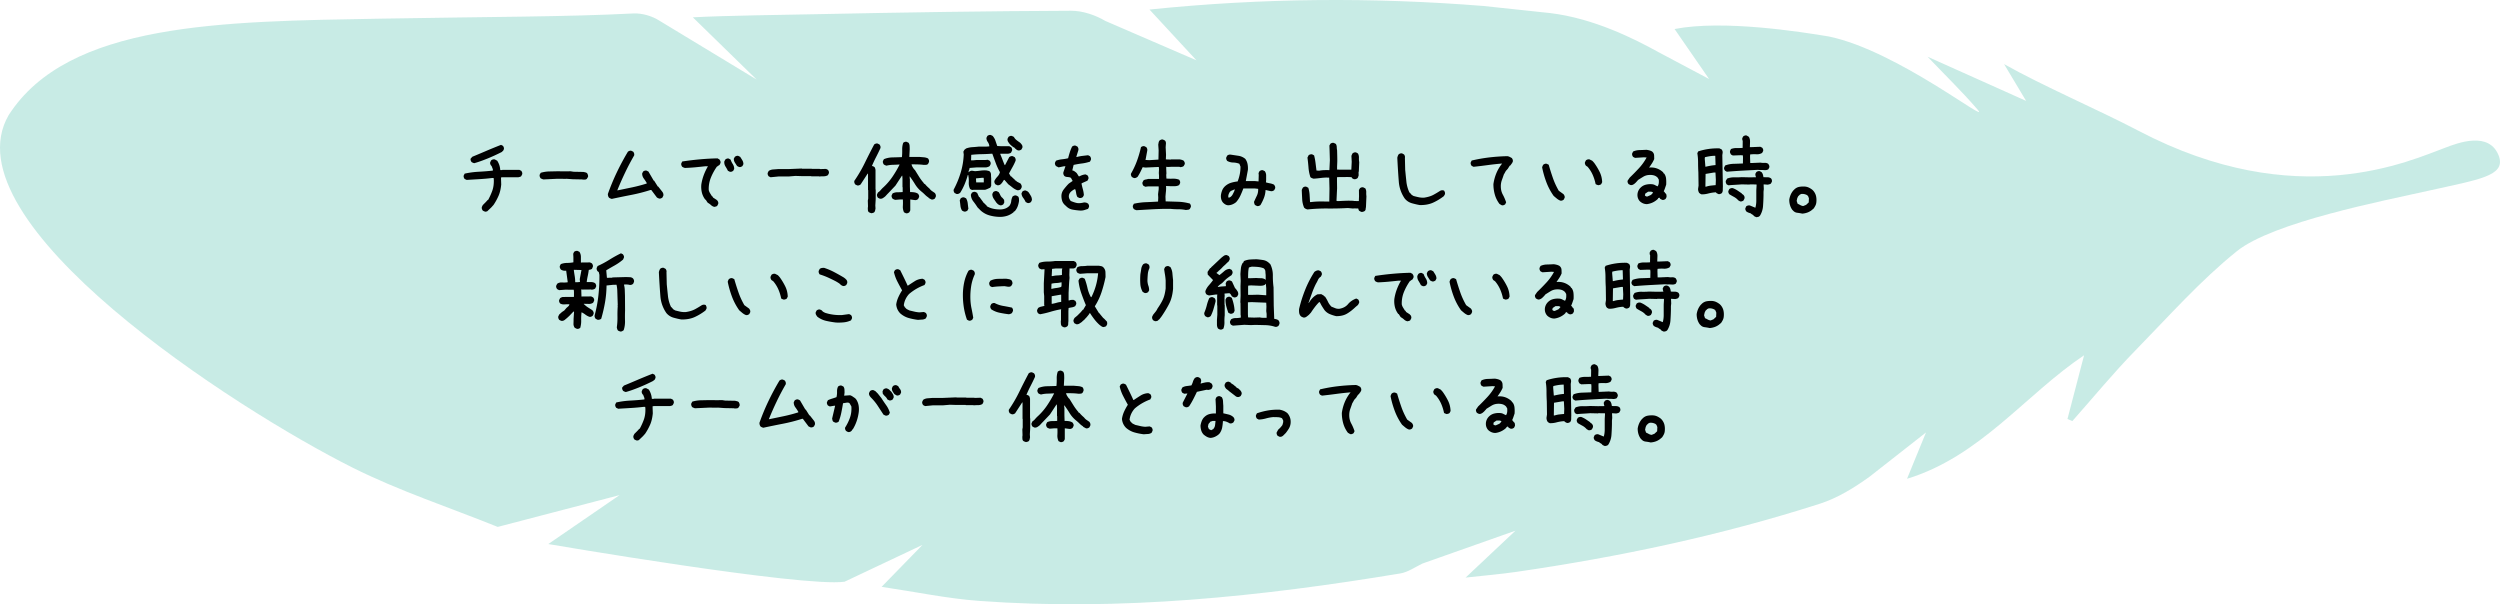<svg xmlns="http://www.w3.org/2000/svg" id="_レイヤー_2" data-name="レイヤー 2" viewBox="0 0 437 105.63"><defs><style>.cls-2{stroke-width:0}</style></defs><g id="_レイヤー_2-2" data-name="レイヤー 2"><path fill="#a3ded3" stroke-width="0" d="M391.01 43.905c-6.334 5.08-11.945 11.423-17.72 17.328-3.863 3.949-7.377 8.239-11.047 12.376l-.851-.367 2.905-11.142c-10.261 6.885-18.117 17.681-30.948 21.591l3.314-8.096-9.88 7.746c-2.65 1.908-5.576 3.715-8.653 4.704-17.344 5.57-35.122 9.315-53.14 11.929-2.71.393-5.445.617-8.801.989l8.715-8.2-16.228 5.732c-1.272.6-2.545 1.52-3.914 1.746-24.378 4.04-48.871 6.612-73.62 4.796-5.551-.407-11.048-1.571-17.036-2.456l7.15-7.337-13.626 6.44C140.29 102.71 95.84 95.1 95.84 95.1l12.467-8.559L87 92.104c-8.479-3.42-17.233-6.29-25.382-10.37C41.081 71.453-9.325 38.882 1.507 20.135 11.922 3.888 38.885 3.751 66.393 3.263c19.371-.344 32.624-.307 44.295-.91 1.509-.079 3.288.433 4.568 1.255l17.005 10.3-11.152-10.88c5.621-.31 16.495-.441 21.995-.555 14.699-.306 29.4-.533 44.102-.594 2.01-.008 4.247.738 6 1.776l15.926 6.885-8.203-8.871c19.874-2.045 39.123-2.16 58.381-.624l11.648 1.24c7.613.914 14.692 4.475 18.991 6.854l8.798 4.672-6.031-8.738c8.425-1.649 21.99.472 26.982 1.307 12.042 2.5 28.569 15.78 25.97 12.758-2.651-3.082-5.583-5.923-8.728-9.223l17.22 7.72-3.844-6.427c6.679 3.778 16.566 8.02 23.46 11.637 27.808 14.593 47.57 5.199 53.81 2.914 1.814-.664 7.66-3.046 9.27 1.667 1.041 3.332-3.618 3.967-11.978 5.832-8.359 1.865-27.535 5.566-33.868 10.647z" opacity=".6"/><path d="M84.857 37.01a1.552 1.552 0 0 1-.465-.2c-.066-.087-.116-.182-.15-.281s-.038-.216-.016-.349l.166-.332.531-.531.332-.366h.067c.287-.52.531-1.056.73-1.61.2-.553.288-1.195.266-1.926l-.033-.298h-.266c-.73.088-1.472.155-2.225.199l-2.224.133-.349-.166c-.066-.088-.116-.183-.15-.283s-.038-.204-.016-.315l.166-.332c.786-.177 1.6-.287 2.44-.332.841-.044 1.672-.11 2.49-.2v-.232l-.232-.597-.066-.034c-.066-.088-.116-.182-.15-.282s-.038-.204-.016-.315l.166-.332c.088-.067.183-.117.282-.15s.216-.038.349-.016l.432.232c.154.244.276.498.365.764.088.265.143.553.166.863h.332l.033-.033h2.972l.332.166c.066.089.116.182.15.282s.038.205.016.315l-.166.332a.488.488 0 0 1-.233.133l-.265.067h-2.806l-.232.033v.266l.033.962c-.067.73-.21 1.365-.432 1.902a9.932 9.932 0 0 1-.93 1.701l-.1.1-.232.265-.1.1-.663.63-.3.067zm-1.96-8.483a1.552 1.552 0 0 1-.464-.2c-.066-.087-.116-.182-.15-.282s-.038-.204-.016-.315l.299-.332c.598-.243 1.355-.562 2.274-.954a93.659 93.659 0 0 1 2.74-1.121l.332.166c.066.088.116.182.149.282s.039.205.017.315l-.166.332-.166.067v.066c-.842.432-1.7.825-2.574 1.179-.874.354-1.632.62-2.274.797zM94.967 31.366l-.257-.1a1.168 1.168 0 0 1-.224-.116c-.056-.088-.1-.183-.133-.283s-.039-.21-.017-.332l.183-.332c.498-.143.98-.22 1.444-.232l1.495-.033 1.444.016.83-.016.531.083 1.727.033c.11.022.22.048.332.075.11.028.21.074.299.14.055.09.102.186.14.292a.693.693 0 0 1 .026.356l-.2.332c-.088.09-.199.136-.332.142s-.265.008-.398.008l-.033-.033-1.694-.034-1.162-.083-.033.017-1.477-.017-2.49.117zM106.937 34.769a1.552 1.552 0 0 1-.465-.2.785.785 0 0 1-.166-.298 1.266 1.266 0 0 1-.05-.365c.454-1.284.974-2.54 1.56-3.769a43.842 43.842 0 0 1 1.943-3.62c.089-.066.183-.115.283-.149s.204-.038.315-.016l.332.166c.066.089.116.185.15.29s.038.225.016.357a42.18 42.18 0 0 0-1.577 2.989 54.945 54.945 0 0 0-1.378 3.12h.066a418.84 418.84 0 0 0 2.557-.53c.84-.177 1.682-.399 2.523-.665v-.1a8.771 8.771 0 0 0-.514-.78 1.438 1.438 0 0 1-.282-.88l.166-.331c.088-.067.182-.117.282-.15s.204-.038.315-.016l.332.166.93 1.593h.066l.648 1.03h.066l.73.93a.954.954 0 0 1 .15.298.804.804 0 0 1 .017.365l-.166.332c-.09.067-.183.117-.283.15s-.205.039-.315.016l-.349-.166-.996-1.328h-.133c-1.106.355-2.23.643-3.37.864-1.14.221-2.274.454-3.403.697zM124.883 36.163a1.167 1.167 0 0 1-.58-.298 2.828 2.828 0 0 0-.549-.399l-.1-.1-.298-.464h-.066a3.322 3.322 0 0 1-.598-1.229 4.305 4.305 0 0 1-.1-1.428c.089-.575.233-1.128.432-1.66s.442-1.04.73-1.527h-.431c-.598.066-1.19.128-1.777.183-.587.055-1.195.094-1.826.116a1.552 1.552 0 0 1-.465-.2c-.066-.087-.116-.182-.149-.282s-.04-.204-.017-.315l.166-.332c1.007-.154 2.026-.28 3.055-.373s2.064-.153 3.105-.175l.332.183c.066.088.121.182.166.282.044.1.055.216.033.348l-.166.332-.365.233-.034.066h-.066a9.673 9.673 0 0 0-1.046 1.91 5.268 5.268 0 0 0-.382 2.174c.044.2.122.388.233.565.11.177.22.354.332.531h.066l.133.232.664.432v.066h.066c.067.09.117.183.15.283s.038.205.016.315l-.166.332a.488.488 0 0 1-.232.133c-.089.022-.177.045-.266.066zm2.69-6.142l-.332-.166a8.642 8.642 0 0 0-.432-.764 1.389 1.389 0 0 1-.2-.863l.167-.332c.088-.077.182-.133.282-.166s.205-.038.316-.017l.332.183c.088.265.215.526.381.78.166.255.25.537.25.847l-.167.332c-.088.066-.182.116-.282.15s-.205.038-.315.016zm1.61-.83l-.332-.166c-.133-.2-.263-.399-.39-.598-.128-.2-.191-.426-.191-.68l.183-.333c.088-.066.182-.116.282-.15s.204-.037.315-.016l.332.166c.133.2.26.402.382.607.122.205.183.429.183.672l-.166.332c-.09.066-.183.116-.282.15s-.206.038-.316.016zM134.695 30.984l-.332-.166c-.067-.088-.116-.183-.15-.283s-.039-.204-.016-.315l.166-.332c.221-.154.478-.243.772-.266.293-.021.583-.044.871-.066h1.793l2.358-.1.033.034h1.693l.034.033h1.36l.1.033 1.013-.033.332.166c.067.089.116.182.15.282s.038.205.016.315l-.166.332a1.41 1.41 0 0 1-.739.2c-.271 0-.54.011-.805.033l-.033-.033h-1.328l-.033-.034h-1.694l-1.062-.033-1.195.1h-1.76l-1.378.133zM152.342 37.276c-.089-.023-.174-.05-.257-.083s-.158-.072-.224-.117a.51.51 0 0 1-.15-.332 4.726 4.726 0 0 1-.016-.398l.033-.266-.033-1.012.066-.366v-1.46l-.033-.034v-2.855h-.066l-1.229 1.892c-.089.067-.183.117-.282.15s-.205.039-.316.016l-.332-.166c-.066-.087-.116-.182-.149-.282s-.04-.216-.017-.348c.686-.997 1.295-2.04 1.827-3.13s1.079-2.166 1.643-3.229c.089-.066.183-.116.282-.15s.205-.037.316-.016l.332.166c.066.089.116.183.15.282s.038.216.016.349c-.244.531-.498 1.055-.764 1.57s-.51 1.036-.73 1.568c.088 0 .166.016.232.05s.133.072.2.116c.066.066.11.144.132.232l.067.266v3.42l.033.033v1.66l-.067 1.112.034.532-.067.332a.727.727 0 0 1-.133.298.488.488 0 0 1-.232.133l-.266.067zm6.01 0l-.332-.166a2.205 2.205 0 0 1-.2-1.08c.023-.386.023-.774 0-1.162h-.497l-.83.067a1.552 1.552 0 0 1-.465-.2c-.067-.087-.116-.182-.15-.282s-.039-.204-.016-.315l.166-.332c.265-.133.548-.2.847-.2s.603-.01.913-.032v-.83l-.034-.034v-1.46l-.033-.532h-.066l-1.13 1.727-1.228 1.295-.166.166-.398.431c-.133.112-.272.211-.415.299a.786.786 0 0 1-.515.1l-.332-.166c-.066-.088-.116-.183-.15-.283s-.038-.204-.016-.315l.166-.332c.155-.088.293-.204.415-.349.122-.143.25-.282.382-.415a10.825 10.825 0 0 0 1.71-1.942c.476-.697.902-1.422 1.278-2.175h-.1c-.376.023-.746.04-1.112.05a5.153 5.153 0 0 0-1.079.15 1.552 1.552 0 0 1-.465-.2c-.066-.088-.116-.183-.149-.282s-.039-.204-.017-.316l.166-.332c.465-.199.969-.303 1.511-.315.542-.01 1.09-.027 1.644-.05.044-.431.06-.863.05-1.295-.012-.431.05-.835.182-1.212.089-.066.183-.116.282-.15s.205-.037.316-.016l.332.166c.11.156.171.338.183.548.01.211.016.415.016.614l-.066 1.312h1.776l.78.066c.255.023.493.09.714.2.067.088.116.182.15.282s.038.216.016.348l-.166.332a.512.512 0 0 1-.332.15 4.53 4.53 0 0 1-.398.016 10.602 10.602 0 0 0-1.054-.083c-.372-.01-.734-.016-1.088-.016v.066c.044.156.11.305.2.449.088.144.187.282.298.415l.067.033c.243.398.49.797.738 1.195s.529.775.839 1.129v.066l.199.1.232.266.233.232.332.299c.133.178.282.321.448.432.166.11.326.221.482.332.066.088.116.182.149.282s.039.216.017.348l-.166.332c-.09.067-.183.117-.283.15s-.205.039-.315.016l-.498-.265v-.067c-.222-.132-.432-.298-.631-.498s-.41-.386-.63-.564a5.03 5.03 0 0 1-1.113-1.278 16.924 16.924 0 0 0-.93-1.378v.398l.033.033v1.362l.034.963c.265 0 .514.016.747.05s.448.116.647.248c.066.09.119.183.158.283.038.1.041.205.008.315l-.166.332c-.089.066-.183.116-.282.15s-.216.039-.349.016l-.73-.1v1.91l-.166.332c-.09.066-.183.116-.283.15s-.205.038-.315.016zM167.2 33.906l-.331-.166c-.067-.088-.117-.183-.15-.283s-.039-.204-.016-.315c.508-.951.918-1.942 1.228-2.972.31-1.03.487-2.086.531-3.17l-.066-.482.183-.332.298-.233c.354-.132.725-.21 1.113-.232.387-.021.769-.055 1.145-.1h1.328l.465-.033v-.133a1.621 1.621 0 0 0-.282-.664 1.158 1.158 0 0 1-.216-.697l.166-.332c.089-.066.183-.116.282-.15s.205-.037.316-.016l.332.166c.221.266.382.548.481.847s.205.603.316.913l.63.033h1.462l.332.166c.066.089.116.183.149.282s.039.205.017.316l-.166.332a.438.438 0 0 1-.233.15l-.265.066h-1.395v.1c.133.31.26.625.382.945.121.322.249.637.382.947h.066l.73-1.395c.089-.066.183-.116.283-.15s.21-.037.332-.016l.332.166c.066.089.116.183.15.282s.038.216.016.349c-.155.377-.335.747-.54 1.112-.205.366-.406.737-.606 1.113l.3.498h.066l.381.365.266.232v.067l.299.166v.066l.697.365c.067.09.122.189.166.3a.675.675 0 0 1 .033.364l-.166.332c-.089.067-.182.117-.282.15s-.216.039-.349.017c-.288-.11-.556-.266-.805-.465s-.495-.387-.738-.565l-.665-.763h-.1l-.298.464-.2.233a.881.881 0 0 1-.298.199.661.661 0 0 1-.365.033l-.332-.166c-.067-.088-.116-.182-.15-.282s-.039-.204-.016-.315c.133-.266.31-.515.531-.748.221-.232.365-.492.432-.78a10.617 10.617 0 0 1-.73-1.577c-.2-.542-.4-1.09-.599-1.643h-.1c-.597.044-1.2.072-1.809.083-.609.011-1.2.05-1.776.116l-.033.963h.332l.664-.067h1.56l.366-.033.332.166c.066.089.116.183.149.282s.039.205.017.316l-.166.332c-.09.066-.183.116-.283.15s-.205.06-.315.082h-1.627l-1.295.1a.806.806 0 0 1-.083.365.803.803 0 0 0-.083.365h.066l.034-.066c.088-.067.182-.116.282-.15s.205-.038.315-.016l.432.066c.332-.021.658-.054.98-.1.32-.043.658-.054 1.012-.033l.316.067a.74.74 0 0 1 .282.133c.133.155.2.337.2.547 0 .211.01.415.032.615v1.328l-.166.332c-.155.066-.304.133-.448.2a3.076 3.076 0 0 1-.448.165h-1.96l-.331.033-.332-.166a2.356 2.356 0 0 1-.233-1.195 4.725 4.725 0 0 0-.1-1.262h-.066a14.16 14.16 0 0 1-.556 1.61 9.804 9.804 0 0 1-.788 1.511 1.445 1.445 0 0 1-.283.166.593.593 0 0 1-.348.034zm1.296 3.07l-.332-.165a2.14 2.14 0 0 1-.283-.863c-.033-.31-.072-.62-.116-.93l.166-.349c.089-.066.183-.116.282-.15s.205-.037.316-.016l.348.166c.155.278.25.57.283.88.033.31.071.62.116.93l-.166.332c-.089.066-.183.116-.282.15s-.21.038-.332.016zm6.092.93c-.575-.022-1.129-.11-1.66-.265s-1.018-.42-1.46-.797l-.598-.598c-.222-.353-.465-.699-.73-1.037s-.41-.727-.432-1.17l.166-.333c.088-.066.182-.116.282-.15s.204-.037.315-.016l.332.166.332.73h.067l.697.947v.067h.066l.266.265.1.1.166.166v.066c.332.2.691.344 1.079.432.387.089.79.133 1.212.133.332 0 .636-.05.913-.15.276-.1.525-.26.747-.481.177-.243.282-.517.315-.822s.116-.578.25-.822c.099-.066.198-.116.298-.15s.205-.037.315-.016l.332.166a.667.667 0 0 1 .15.365c.01.133.017.272.017.415a4.413 4.413 0 0 1-.233.947c-.11.299-.277.58-.498.846l-.2.1v.066a3.35 3.35 0 0 1-1.211.665 4.154 4.154 0 0 1-1.395.166zm-2.623-6.026v-.63l-.033-.167h-.299l-1.029.1v.133l.033.564h1.328zm2.823 4.001l-.332-.166-.1-.1-.166-.165a40.338 40.338 0 0 1-.498-.73 1.428 1.428 0 0 1-.233-.814l.166-.332c.089-.067.183-.117.283-.15s.204-.038.315-.016l.332.166c.11.155.205.32.282.498.078.177.183.332.316.464l.066.034.3.365.032.448-.166.332c-.089.067-.182.116-.282.15s-.205.039-.315.016zm3.17-9.596a.624.624 0 0 1-.298-.149 4.863 4.863 0 0 0-.266-.216v-.066a1.912 1.912 0 0 1-.457-.282 5.47 5.47 0 0 1-.423-.382c-.11-.133-.21-.27-.299-.415a.785.785 0 0 1-.1-.515l.167-.332c.088-.066.182-.116.282-.15s.205-.037.315-.016l.349.166c.11.222.266.41.465.564.2.156.398.3.598.432l.1.1c.11.111.198.227.265.348.066.122.088.261.066.415l-.166.332c-.089.067-.182.117-.282.15s-.205.039-.316.016zm1.66 9.198l-.331-.166a3.558 3.558 0 0 0-.432-.73 1.442 1.442 0 0 1-.299-.781l.166-.332c.089-.066.183-.116.282-.15s.205-.038.316-.016l.332.166.166.166c.133.2.26.404.382.614.121.211.182.448.182.714l-.166.349c-.089.066-.182.116-.282.15s-.205.038-.315.016zM188.899 36.81c-.531-.032-1.013-.09-1.444-.173s-.814-.302-1.146-.656c-.332-.266-.548-.562-.647-.888s-.14-.667-.117-1.021c.044-.354.177-.675.399-.963.221-.287.453-.565.697-.83l.2-.2.63-.431v-.1a1.417 1.417 0 0 1-.166-.282.558.558 0 0 0-.232-.25 3.064 3.064 0 0 0-.548-.082.798.798 0 0 1-.482-.183c-.066-.088-.116-.182-.149-.282s-.039-.216-.017-.349l.366-1.062h-.233l-.963.2-.464-.233c-.067-.088-.117-.183-.15-.283s-.039-.204-.016-.315l.166-.332a4.097 4.097 0 0 1 1.045-.249 8.107 8.107 0 0 0 1.08-.183c.088-.353.188-.705.298-1.053a6.78 6.78 0 0 1 .399-.989c.088-.066.182-.116.282-.149s.205-.038.315-.017l.332.166c.067.09.117.183.15.283s.038.215.016.348l-.365 1.179h.133c.354-.088.675-.15.963-.183.288-.033.608-.07.963-.116l.332.166c.066.089.116.183.15.282s.038.216.016.349l-.166.332c-.487.155-.958.26-1.411.315-.454.056-.936.14-1.445.25l-.232.962c.133.023.249.067.349.133s.204.145.315.233l.133.132.332.532h.133c.376-.2.73-.31 1.062-.332l.332.166c.067.089.116.182.15.282s.038.205.016.315l-.166.332c-.288.133-.46.211-.514.233-.056.022-.227.1-.515.232v.133c.066.31.143.626.232.946.089.322.144.648.166.98l-.166.332c-.089.066-.182.116-.282.15s-.216.038-.348.016l-.333-.166c-.11-.2-.182-.415-.215-.648s-.083-.459-.15-.68l-.133-.034c-.398.222-.67.438-.813.648-.144.21-.205.448-.183.714.022.133.06.255.117.365.055.111.126.222.215.332.532.222.947.347 1.245.374s.659-.014 1.08-.125l.365.033.332.166c.066.09.116.183.15.283s.038.205.016.315l-.166.332c-.2.066-.404.133-.614.2-.21.066-.438.099-.681.099zM207.293 36.711a6.641 6.641 0 0 0-1.328-.133c-.454 0-.902-.021-1.344-.066h-1.362c-.775.022-1.544.056-2.307.1l-2.275.132a1.443 1.443 0 0 1-.481-.199c-.067-.088-.116-.182-.15-.282s-.039-.204-.016-.315l.166-.332c.697-.155 1.4-.247 2.108-.274a86.09 86.09 0 0 0 2.125-.108l.033-.698-.033-.564c.022-.22.05-.448.083-.68s.039-.47.017-.715h-1.793l-.531.067-.332-.166c-.067-.088-.117-.183-.15-.282s-.039-.204-.016-.316l.166-.332a.8.8 0 0 1 .381-.166c.144-.021.283-.055.415-.1h1.926v-.597l-.033-.432.033-.664-.033-.398h-.2l-2.157.1-.465-.067c-.133.288-.272.576-.415.863a7.765 7.765 0 0 1-.482.83 1.362 1.362 0 0 1-.29.166.627.627 0 0 1-.357.034l-.332-.167c-.067-.087-.116-.182-.15-.282s-.039-.204-.016-.315c.42-.73.772-1.483 1.054-2.258a18.48 18.48 0 0 0 .689-2.374c.088-.066.183-.116.282-.15s.205-.037.316-.016l.332.166c.066.089.116.183.149.282s.039.216.017.349l-.3 1.61.698.033 1.56-.1.034-1.61-.067-.996c.022-.132.044-.26.067-.381a.78.78 0 0 1 .166-.35c.088-.066.182-.115.282-.149s.205-.038.315-.016l.333.166a.591.591 0 0 1 .166.315c.021.122.021.25 0 .382l-.034.498.067 1.312-.033.797.863.033.033-.033h1.527c.133.022.255.05.366.083.11.033.22.083.332.149.066.089.118.183.157.282.039.1.047.205.025.316l-.182.332a.741.741 0 0 1-.266.133 5.55 5.55 0 0 1-.299.066l-.2-.066h-1.394l-.597.033-.3-.033v.332l.034.83-.033.265.033.631c.376.023.758.028 1.146.017.387-.011.747.05 1.079.182.066.09.116.183.15.283s.038.205.016.315l-.166.332c-.222.133-.471.2-.747.2h-.814l-.73-.034c.022.332.016.648-.017.946s-.06.604-.083.913l.033.83 2.159.067a8.77 8.77 0 0 1 2.075.315c.066.09.116.183.15.283s.038.205.016.315l-.166.332a.496.496 0 0 1-.316.15 5.958 5.958 0 0 0-.382.05zM219.728 36.014l-.332-.166a.494.494 0 0 1-.133-.25l-.066-.298c.155-.353.32-.714.498-1.079.177-.365.254-.769.232-1.212l-.597-.066h-1.993c-.155.42-.326.836-.514 1.245-.189.41-.438.792-.747 1.145-.2.166-.421.3-.664.399-.244.1-.498.15-.764.15a1.188 1.188 0 0 1-.465-.15 1.976 1.976 0 0 1-.398-.316 1.538 1.538 0 0 1-.316-.614 2.06 2.06 0 0 1-.05-.697c.044-.31.122-.598.233-.863.11-.266.287-.51.531-.731.31-.266.648-.453 1.013-.564.365-.11.747-.188 1.145-.233.155-.398.277-.813.366-1.245.088-.432.132-.88.132-1.345l-.199-.498a3.139 3.139 0 0 0-1.079-.216 2.187 2.187 0 0 1-1.046-.282c-.066-.088-.116-.182-.15-.282s-.038-.204-.016-.315l.166-.332c.089-.067.183-.117.282-.15s.216-.038.349-.016l1.328.199c.443.066.84.244 1.195.531.2.266.332.564.399.896s.088.676.066 1.03l-.365 1.959h1.56l.665.066.033-1.129-.033-.332.166-.332c.088-.066.182-.116.282-.15s.204-.037.315-.016l.332.166c.155.222.233.47.233.747v.814l-.033.398c.22.067.456.122.705.166.25.045.484.122.706.233.066.088.121.182.166.282.044.1.055.216.033.348l-.166.333c-.089.066-.183.116-.282.149s-.216.039-.349.017l-.88-.2c-.022.488-.116.947-.282 1.378s-.371.853-.614 1.262c-.09.066-.183.116-.283.15s-.205.038-.315.016zm-4.648-1.577c.176-.133.31-.287.398-.465l.266-.531.1-.332h-.067a4.556 4.556 0 0 1-.415.182 1.09 1.09 0 0 0-.382.25 1.96 1.96 0 0 0-.216.431 1.06 1.06 0 0 0-.05.498l.034.066h.132l.2-.1zM228.56 36.612c-.11-.022-.216-.058-.315-.108s-.194-.119-.283-.208a4.188 4.188 0 0 1-.34-1.485c-.028-.537-.053-1.06-.075-1.57.022-.087.053-.17.092-.249.038-.077.08-.149.124-.215.089-.067.183-.114.282-.141s.205-.025.316.008l.332.182c.121.377.196.776.224 1.196.027.42.052.852.075 1.295h.199c.531-.067 1.054-.1 1.569-.1s1.048.006 1.602.017v-.083l.033-2.175-.05-1.926-.465-.016a11.26 11.26 0 0 0-1.129.091c-.376.05-.752.086-1.128.108-.09-.022-.183-.052-.283-.091s-.194-.097-.282-.175a7.13 7.13 0 0 1-.332-1.684 30.719 30.719 0 0 0-.183-1.736l.216-.431a1.05 1.05 0 0 1 .29-.124.723.723 0 0 1 .325-.01l.332.183c.11.421.193.856.249 1.304.055.448.11.894.166 1.336l.464.033c.288-.054.582-.088.88-.1.3-.01.603-.01.913 0l.083-1.743-.05-1.71-.033-.846.183-.316a.823.823 0 0 1 .29-.14.59.59 0 0 1 .324.008l.332.166c.1.166.152.348.158.547.005.2.025.388.058.565.033 1.096.044 1.776.033 2.042l-.033.797v.531l.432.017h2.058l.067-1.362-.05-1.03c.022-.087.052-.17.091-.248.039-.077.08-.154.125-.232.088-.055.185-.1.29-.133a.538.538 0 0 1 .324 0l.315.182c.122.233.177.482.167.747-.012.266.005.52.05.764l-.067 1.594-.05.166.017.564c-.034.09-.064.18-.092.275a.5.5 0 0 1-.157.24c-.09.056-.183.098-.283.125s-.205.03-.315.008l-.332-.183-.05-.166-.863-.033a6.865 6.865 0 0 1-.847.016c-.299-.01-.58 0-.846.034v.763l.016 1.162-.1 2.092.017.133.299.017c.41-.022.83-.041 1.262-.058s.88-.014 1.344.008l.166.033.814.017.033-.83-.016-1.113.182-.315c.089-.067.183-.113.282-.14s.205-.026.316.007l.332.166c.121.211.177.438.166.68-.011.245 0 .477.033.698l-.083 1.91a1.902 1.902 0 0 0-.058.364c-.006.112-.064.216-.174.316-.1.056-.2.098-.3.125s-.204.03-.315.008l-.315-.166c-.066-.067-.108-.13-.125-.19s-.036-.137-.058-.225l-.647-.017-.332.017-.83-.083a53.238 53.238 0 0 1-3.536.083 31.198 31.198 0 0 0-3.52.166zM248.183 35.848c-.487-.088-.96-.2-1.42-.332a2.481 2.481 0 0 1-1.203-.797 5.94 5.94 0 0 1-1.046-2.922 134.327 134.327 0 0 1-.265-4.217 2.12 2.12 0 0 1 .09-.323c.04-.105.092-.202.159-.29a.823.823 0 0 1 .29-.142.656.656 0 0 1 .307-.008l.332.182a.839.839 0 0 1 .141.291c.028.106.03.207.009.307l.05 2.092c.066.676.135 1.353.207 2.034a5.94 5.94 0 0 0 .54 1.934l.066.033.249.282c.044.066.105.12.183.158.077.04.143.08.199.124.287.078.58.15.88.216s.62.095.963.083c.686-.1 1.255-.276 1.71-.531a18.09 18.09 0 0 0 1.045-.622.774.774 0 0 1 .764-.075c.055.1.1.199.133.298s.033.216 0 .349l-.183.315c-.609.465-1.237.845-1.884 1.138s-1.42.435-2.316.423zM262.51 35.881l-.398-.232a4.88 4.88 0 0 1-.814-1.627 6.728 6.728 0 0 1-.249-1.843c.089-.62.243-1.212.465-1.776.221-.565.52-1.1.897-1.61l.166-.2h-.1c-.797.066-1.605.155-2.424.266-.82.111-1.643.21-2.473.299l-.332-.166c-.067-.088-.117-.183-.15-.283s-.039-.204-.016-.315l.166-.332a27.354 27.354 0 0 1 3.104-.548 33.36 33.36 0 0 1 3.154-.216c.133.023.266.067.399.133s.254.133.365.2c.066.088.116.182.15.281s.038.216.016.349l-.166.332h-.066v.066l-.233.3h-.066l-.399.63h-.066v.067a1.237 1.237 0 0 0-.315.398c-.078.155-.161.299-.25.432-.11.332-.227.664-.348.996a3.154 3.154 0 0 0-.183 1.095c0 .532.116 1.013.349 1.445s.426.88.58 1.345l-.165.348c-.089.067-.183.116-.282.15s-.205.039-.316.016zM272.737 35.068a2.28 2.28 0 0 1-.614-.366c-.189-.154-.372-.31-.548-.464a10.538 10.538 0 0 1-1.27-2.391 16.624 16.624 0 0 1-.74-2.59c.023-.088.05-.17.084-.249a1.34 1.34 0 0 1 .116-.216c.089-.066.183-.116.282-.15s.205-.037.316-.016l.348.166c.222.776.465 1.544.73 2.308s.61 1.51 1.03 2.241l.83.598c.067.089.122.182.166.282.044.1.055.216.033.349l-.166.332c-.088.066-.182.116-.282.15s-.205.038-.315.016zm6.657-2.69c-.089-.021-.174-.05-.257-.083s-.158-.071-.224-.116a7.888 7.888 0 0 0-.498-1.594 5.756 5.756 0 0 0-.897-1.427l-.299-.2c-.066-.088-.116-.182-.15-.282s-.038-.204-.016-.315l.166-.332c.089-.067.183-.117.282-.15s.216-.038.35-.016l.464.232.166.166.2.232c.364.51.68 1.036.945 1.578.266.543.41 1.134.432 1.776l-.166.332a.488.488 0 0 1-.232.133l-.266.066zM287.894 35.682a1.73 1.73 0 0 1-.68-.133 1.944 1.944 0 0 1-.582-.382 1.603 1.603 0 0 1-.332-.58c-.066-.21-.089-.437-.066-.681a1.835 1.835 0 0 1 .531-1.096c.266-.266.581-.443.946-.531a3.31 3.31 0 0 1 1.146-.067c.155.023.305.072.448.15.144.078.293.149.448.215.11-.176.177-.365.2-.564s.022-.41 0-.63l-.2-.333c-.199-.2-.425-.332-.68-.398s-.526-.088-.814-.067c-.376.023-.72.128-1.029.316-.31.188-.62.382-.93.58l-.033.067-.365.399-.233.199a1.3 1.3 0 0 1-.298.166.661.661 0 0 1-.366.033l-.332-.166c-.066-.088-.116-.183-.15-.282s-.038-.204-.016-.316l.366-.53a38.502 38.502 0 0 0 1.627-1.661 8.939 8.939 0 0 0 1.328-1.86l-.465-.033-1.56.1-.333-.166c-.066-.088-.116-.183-.15-.282s-.038-.21-.016-.332l.166-.332a2.803 2.803 0 0 1 1.113-.25c.409-.01.813-.027 1.211-.05.177.023.35.057.515.1.166.045.326.112.482.2l.132.132c.133.156.205.335.216.54s.017.418.017.64c-.11.265-.243.52-.399.763-.155.244-.321.487-.498.73.488-.044.936.006 1.345.15.41.144.78.37 1.112.68l.1.2h.066c.2.265.316.57.349.913.033.343.039.692.017 1.046l-.2.597a4.24 4.24 0 0 1-.232.565l.1.066v.067h.066l.066.166.1.066a.482.482 0 0 1 .15.299c.01.111.016.221.016.332l-.166.332c-.089.066-.183.116-.282.15s-.205.038-.316.016l-.332-.166-.133-.2h-.1l-.165.1v.067l-.166.166c-.266.221-.542.396-.83.523s-.598.213-.93.257zm.697-1.61l.2-.2.166-.199a.544.544 0 0 0-.399-.166h-.465l-.498.332-.066.332c.066.067.138.116.216.15s.16.039.249.016l.597-.265zM297.407 33.972l-.316-.166v-.066h-.066a1.327 1.327 0 0 1-.2-.714l.084-.581-.034-2.308a27.717 27.717 0 0 1-.05-1.693c0-.586-.043-1.14-.132-1.66l.15-.316c.553-.187 1.145-.329 1.776-.423s1.284-.13 1.959-.108l.381.199c.067.1.114.202.142.308.027.105.03.218.008.34l-.05.332.1 5.495c-.011.188-.017.39-.017.606s-.06.401-.183.556c-.088.055-.182.1-.282.133s-.199.039-.299.016l-.332-.166-.1-.133h-.149c-.42.034-.827.103-1.22.208a4.03 4.03 0 0 1-1.17.141zm2.44-5.113l.033-.034-.05-1.593h-.165c-.289.011-.568.039-.84.083-.27.045-.538.1-.804.166l-.033.249.116 1.41h.066c.277-.065.554-.123.83-.173s.56-.086.847-.108zm.05 3.503l.033-.913-.066-1.295h-.25l-1.477.249-.033 2.224h.133c.265-.088.54-.15.821-.182.283-.034.563-.06.839-.083zm1.959-2.341l-.315-.183c-.067-.088-.117-.18-.15-.273s-.033-.197 0-.308l.166-.332a4.486 4.486 0 0 1 1.503-.29c.547-.017 1.081-.036 1.602-.059l.016-1.079-.033-.348-.415-.017-1.328.05-.316-.166c-.055-.088-.105-.183-.149-.282s-.05-.221-.017-.366l.15-.315c.31-.121.641-.18.996-.174s.703-.003 1.046-.025l.016-1.245a.423.423 0 0 1-.074-.207 3 3 0 0 1-.009-.242l.166-.315a.974.974 0 0 1 .29-.15.537.537 0 0 1 .291-.016l.333.183.1.1c.132.243.192.52.182.83l-.033.929h.232l1.61-.066.316.166c.066.078.116.166.15.265s.038.205.016.316l-.183.332a1.716 1.716 0 0 1-1.004.232 6.003 6.003 0 0 0-1.088.033l-.016.399.033 1.095h.299l1.51-.066c.21.045.44.059.69.042a.989.989 0 0 1 .655.174c.056.089.106.18.15.274s.055.207.033.34l-.166.332c-.2.122-.429.172-.69.15a5.753 5.753 0 0 0-.738-.017l-.432-.033c-.896.045-1.795.092-2.697.141a88.09 88.09 0 0 0-2.698.19zm5.196 7.952a2.573 2.573 0 0 1-.258-.1 1.6 1.6 0 0 1-.207-.116c-.066-.11-.155-.193-.265-.249s-.21-.127-.3-.216a3.073 3.073 0 0 1-.405-.133 1.428 1.428 0 0 1-.374-.215 1.435 1.435 0 0 1-.133-.266.484.484 0 0 1-.017-.282l.15-.332c.1-.067.199-.114.299-.14s.21-.031.332-.01l.962.399c.11-.376.166-.78.166-1.212v-1.685c0-.15.006-.301.017-.457l.033-.548-.016-.166-1.162-.016-.034.033-1.378-.033c-.431.033-.852.061-1.261.083a19.5 19.5 0 0 0-1.063.083l-.315-.166c-.056-.088-.1-.183-.133-.282s-.04-.216-.017-.349l.233-.382A3.195 3.195 0 0 1 303.15 31c.432.012.863 0 1.295-.033l1.378.033 1.112-.016v-.067a1.004 1.004 0 0 1-.083-.282 2.062 2.062 0 0 1-.017-.249l.183-.315c.089-.067.183-.114.282-.141s.205-.03.316-.009l.299.166c.11.133.188.269.232.407s.077.296.1.473c.232.012.467.017.705.017.238 0 .446.066.623.199a.684.684 0 0 1 .15.581l-.167.315a.737.737 0 0 1-.266.133 8.21 8.21 0 0 1-.282.067l-.714-.05-.016.066.033.747-.05.482v.597c-.01.631-.039 1.257-.083 1.876a3.714 3.714 0 0 1-.531 1.694l-.1.1a.441.441 0 0 1-.24.124c-.095.017-.18.035-.258.058zm-2.888-2.773l-.316-.182a2.62 2.62 0 0 0-.747-.598c-.288-.154-.559-.31-.813-.465-.067-.088-.117-.182-.15-.282s-.039-.2-.016-.299l.166-.332c.1-.066.196-.113.29-.14a.782.782 0 0 1 .34-.01c.289.112.556.25.806.416.248.166.5.338.755.515v.066l.2.116.099.1c.066.078.116.166.15.265s.032.216 0 .35l-.167.331c-.1.066-.196.114-.29.142a.633.633 0 0 1-.307.007zM315.038 37.342c-.3-.066-.592-.116-.88-.15s-.532-.16-.73-.381l-.134-.133c-.176-.243-.31-.515-.398-.813s-.133-.615-.133-.947c.044-.299.122-.58.233-.846s.265-.52.464-.764l.233-.233c.243-.22.52-.359.83-.415.31-.054.637-.07.98-.05.243.023.47.084.68.183s.415.228.614.382l.166.166c.244.288.405.6.482.939s.094.705.05 1.103a1.66 1.66 0 0 1-.166.565 3.694 3.694 0 0 1-.3.498l-.398.332c-.243.177-.498.31-.763.398a3.449 3.449 0 0 1-.83.166zm.664-1.527l.465-.432.033-.73-.166-.415-.1-.034v-.066a2.012 2.012 0 0 0-.498-.2 1.69 1.69 0 0 0-.581-.032l-.266.132-.033.067h-.066v.066a.437.437 0 0 0-.2.2 7.087 7.087 0 0 0-.132.282l-.1.464.166.499c.155.066.31.144.465.232.155.089.326.144.515.166l.498-.2zM100.828 57.475l-.349-.166a1.096 1.096 0 0 1-.232-.747c.01-.287.016-.565.016-.83l.083-1.245-.1-.034-.73.764-.398.365-.399.332c-.089.067-.182.117-.282.15s-.216.039-.349.016l-.332-.166c-.066-.088-.116-.182-.15-.282s-.038-.21-.016-.332l.166-.332.482-.432.398-.265.399-.465c.11-.088.215-.18.315-.273s.16-.208.183-.341a7.717 7.717 0 0 0-.864.016 1.257 1.257 0 0 1-.763-.166c-.067-.088-.116-.182-.15-.282s-.039-.204-.016-.315l.166-.332a1.375 1.375 0 0 1 .448-.2l1.976-.016V51l-.034-.348-1.477-.017-1.096.083-.332-.183c-.066-.087-.116-.182-.15-.282s-.038-.204-.016-.315l.166-.332c.233-.177.523-.254.872-.233.348.023.672.012.97-.033v-.066l-.132-.98c-.044-.32-.089-.647-.133-.98a1.477 1.477 0 0 1-.498-.016 1.231 1.231 0 0 1-.431-.182 1.112 1.112 0 0 1-.158-.29.582.582 0 0 1-.025-.325l.166-.332a3.024 3.024 0 0 1 1.087-.207 6.618 6.618 0 0 0 1.121-.108v-.897l-.033-.597.15-.332a.96.96 0 0 1 .29-.15.648.648 0 0 1 .323-.016l.332.166c.166.265.25.56.25.88v.979l1.593-.017.332.166c.067.09.116.183.15.283s.038.205.016.315l-.15.349a.741.741 0 0 1-.265.133 5.55 5.55 0 0 1-.299.066 11.96 11.96 0 0 1-.182 1.062c-.078.355-.139.71-.183 1.063h.78c.255 0 .487.066.698.2.066.088.116.182.15.281s.038.205.016.316l-.166.332a.954.954 0 0 1-.3.15c-.11.032-.232.05-.364.05l-.034-.034-1.494.016-.232-.033v.183l.033 1.062 1.693-.016.333.166c.077.089.132.182.166.282s.038.205.016.315l-.166.332a1.208 1.208 0 0 1-.764.216 23.16 23.16 0 0 0-.863-.016v.066l.067.033c.199.2.42.377.664.532l.73.464c.088.09.158.189.208.3.05.11.063.232.041.364l-.166.332c-.089.067-.183.12-.282.159s-.205.04-.316.008a2.539 2.539 0 0 1-.68-.374 3.818 3.818 0 0 0-.664-.407 9.37 9.37 0 0 0-.067 1.387 4.33 4.33 0 0 1-.166 1.336c-.089.066-.182.116-.282.15s-.205.038-.315.016zm.547-8.185v-.066l-.033-.432.3-1.593-1.329-.034v.133c.044.332.094.664.15.996.055.332.082.676.082 1.03h.465l.365-.034zm7.006 8.65l-.348-.15a.879.879 0 0 1-.141-.265 2.898 2.898 0 0 1-.075-.3c.088-.585.127-1.196.116-1.833-.011-.637.005-1.275.05-1.918l-.033-.133.033-.033-.05-1.494a338.03 338.03 0 0 1-.033-1.02 5.252 5.252 0 0 0-.133-1.022l-.647.016-1.096.117c-.011 1.007-.1 1.99-.266 2.947s-.387 1.912-.664 2.863a.847.847 0 0 1-.63.183l-.333-.166a.875.875 0 0 1-.157-.274.687.687 0 0 1-.025-.357c.31-1.14.528-2.302.655-3.486a30.85 30.85 0 0 0 .175-3.57l-.116-.498-.166-.1c-.078-.077-.133-.165-.166-.265s-.045-.21-.034-.332l.166-.349c.698-.31 1.38-.675 2.05-1.095.67-.42 1.348-.797 2.034-1.13l.332.167c.067.089.119.18.158.274a.523.523 0 0 1 .025.307l-.15.348a8.95 8.95 0 0 1-1.435 1.005c-.504.282-1.005.573-1.503.871l.017.233.1 1.079.929-.017.033-.05 2.424-.066c.2.012.404.02.614.025.21.006.393.075.548.207a.929.929 0 0 1 .158.266c.038.1.047.216.025.349l-.15.332c-.089.078-.182.133-.282.166s-.205.045-.315.033c-.156-.044-.316-.068-.482-.074s-.338-.003-.514.008v.066c.077.277.121.584.132.922.011.338.022.661.034.97l.016 2.59c-.022.577-.025 1.165-.008 1.769s-.064 1.16-.24 1.668c-.09.066-.183.125-.283.175s-.216.063-.349.04zM119.106 55.848c-.487-.088-.96-.2-1.42-.332a2.481 2.481 0 0 1-1.203-.797 5.94 5.94 0 0 1-1.046-2.922 134.327 134.327 0 0 1-.266-4.217 2.12 2.12 0 0 1 .092-.323c.038-.105.091-.202.157-.29a.823.823 0 0 1 .29-.142.656.656 0 0 1 .308-.008l.332.182a.839.839 0 0 1 .141.291c.028.106.03.207.009.307l.05 2.092c.066.676.135 1.353.207 2.034a5.94 5.94 0 0 0 .54 1.934l.066.033.249.282c.044.066.105.12.182.158.078.04.144.08.2.124.287.078.58.15.88.216s.62.095.962.083c.686-.1 1.256-.276 1.71-.531a18.09 18.09 0 0 0 1.046-.622.774.774 0 0 1 .764-.075c.055.1.1.199.133.298s.033.216 0 .349l-.183.315c-.609.465-1.237.845-1.884 1.138s-1.42.435-2.316.423zM130.378 55.068a2.28 2.28 0 0 1-.614-.366c-.188-.154-.37-.31-.548-.464a10.538 10.538 0 0 1-1.27-2.391 16.624 16.624 0 0 1-.738-2.59c.021-.088.05-.17.083-.249a1.34 1.34 0 0 1 .116-.216c.088-.066.182-.116.282-.15s.205-.037.315-.016l.349.166c.221.776.465 1.544.73 2.308s.609 1.51 1.03 2.241l.83.598c.066.089.121.182.166.282.044.1.055.216.033.349l-.166.332c-.089.066-.183.116-.282.15s-.205.038-.316.016zm6.658-2.69c-.09-.021-.175-.05-.258-.083s-.157-.071-.224-.116a7.888 7.888 0 0 0-.498-1.594 5.756 5.756 0 0 0-.896-1.427l-.3-.2c-.066-.088-.115-.182-.149-.282s-.039-.204-.016-.315l.166-.332c.088-.067.182-.117.282-.15s.216-.038.349-.016l.465.232.166.166.199.232c.365.51.68 1.036.946 1.578.266.543.41 1.134.432 1.776l-.166.332a.488.488 0 0 1-.233.133l-.265.066zM146.133 56.38c-.575-.067-1.145-.164-1.71-.29s-1.079-.369-1.544-.723a2.328 2.328 0 0 1-.232-.35c-.066-.12-.089-.259-.066-.414l.166-.332c.088-.067.182-.116.282-.15s.204-.038.315-.016l.332.166c.067.111.15.194.25.249.099.055.193.105.282.15.464.155.946.265 1.444.331s1.013.09 1.544.067l1.228-.166.332.166c.067.089.117.182.15.282s.038.205.016.315l-.166.332a3.81 3.81 0 0 1-1.261.349 9.115 9.115 0 0 1-1.362.033zm1.196-6.392l-.332-.166a1.742 1.742 0 0 0-.399-.349c-.155-.1-.31-.193-.465-.282a27.72 27.72 0 0 0-1.394-.68 12.19 12.19 0 0 0-1.461-.549c-.067-.088-.116-.184-.15-.29s-.039-.213-.016-.324l.166-.332a.786.786 0 0 1 .348-.166c.122-.022.26-.033.416-.033.62.199 1.217.45 1.792.756.576.304 1.14.622 1.694.954l.332.265v.067h.066c.067.089.116.182.15.282s.038.216.016.349l-.166.332c-.089.066-.182.116-.282.149s-.205.04-.315.017zM160.477 55.914c-.554-.066-1.096-.173-1.627-.323s-1.018-.412-1.46-.789a2.49 2.49 0 0 1-.515-.73 2.463 2.463 0 0 1-.216-.864c.066-.442.193-.868.382-1.278.188-.41.403-.802.647-1.179a40.438 40.438 0 0 1-.83-1.544 7.098 7.098 0 0 1-.598-1.643l.166-.332c.089-.067.183-.116.282-.15s.205-.038.316-.016l.332.166c.221.443.442.891.664 1.344.221.455.432.903.63 1.345h.067c.399-.265.797-.525 1.196-.78a2.708 2.708 0 0 1 1.36-.415l.333.166c.066.089.116.183.15.282s.038.205.016.316l-.166.332a8.97 8.97 0 0 0-1.395.647 8.96 8.96 0 0 0-1.294.913 3.636 3.636 0 0 0-.631.93 3.432 3.432 0 0 0-.3 1.062l.2.366.066.033c.089.133.2.232.332.299l.399.199c.288.066.57.133.847.199.276.066.57.111.88.133l.796-.067.332.166c.067.09.117.183.15.283s.038.205.016.315l-.166.349c-.199.133-.415.205-.647.216-.233.011-.47.028-.714.05zM169.359 56.047l-.332-.166a11.58 11.58 0 0 1-.54-2.092 13.816 13.816 0 0 1-.174-2.208c0-.752.075-1.488.224-2.208.15-.718.401-1.4.755-2.042.089-.066.183-.116.283-.15s.204-.037.315-.016l.332.166c.067.09.116.183.15.283s.038.215.016.348a7.615 7.615 0 0 0-.63 2.075 12.35 12.35 0 0 0-.133 2.242c.021.576.088 1.124.199 1.643.11.52.21 1.063.299 1.627l-.166.332c-.09.067-.183.116-.283.15s-.205.039-.315.016zm4.05-5.86l-.331-.166c-.067-.1-.114-.2-.141-.299a.731.731 0 0 1-.009-.332l.183-.315c.398-.21.844-.32 1.336-.333.492-.01.982-.016 1.47-.016.154.022.31.048.464.075a.921.921 0 0 1 .432.207c.066.1.113.2.141.299.027.1.03.21.008.332l-.182.315a.539.539 0 0 1-.316.159 1.26 1.26 0 0 1-.381-.01l-.499-.082c-.354.012-.716.028-1.087.05-.371.022-.733.061-1.087.116zm2.956 4.748a18.898 18.898 0 0 1-1.627-.266 4.228 4.228 0 0 1-1.461-.597c-.067-.088-.116-.183-.15-.283s-.039-.204-.016-.315l.166-.332c.088-.067.182-.116.282-.15s.205-.038.316-.016c.464.244.957.41 1.477.498.52.089 1.035.188 1.544.299.066.089.116.182.15.282s.038.205.016.315l-.166.332c-.066.067-.15.117-.249.15s-.194.061-.282.083zM185.96 57.21l-.332-.167a.78.78 0 0 1-.182-.465 8.368 8.368 0 0 1-.017-.53l.033-.034v-1.776l.034-.166h-.1c-.598.11-1.193.254-1.785.431-.592.178-1.198.322-1.818.432l-.332-.166c-.066-.088-.116-.183-.149-.282s-.04-.204-.017-.316l.166-.332a1.46 1.46 0 0 1 .515-.232l.581-.133v-.1l-.033-.033v-1.594l-.066-.664v-1.56l.132-2.457h-.332l-.133.033a1.552 1.552 0 0 1-.464-.2c-.067-.099-.117-.199-.15-.298s-.039-.204-.016-.316l.166-.332c.42-.154.877-.232 1.37-.232.491 0 .96-.033 1.402-.1h3.254l.332.166c.066.09.116.183.15.283s.038.215.016.348l-.166.332a.708.708 0 0 1-.498.183h-.564l-.034 1.129.034.531c-.045.421-.078.847-.1 1.278-.023.432-.045.87-.066 1.312v1.328h.132a1.25 1.25 0 0 1 .332-.083c.11-.01.233-.017.366-.017l.332.166c.066.09.116.183.15.283s.038.205.016.315l-.166.332c-.178.111-.366.183-.565.216s-.398.072-.597.116l-.034.531v1.777c-.022.155-.033.315-.033.481s-.056.305-.166.415c-.089.067-.183.116-.282.15s-.205.039-.316.016zm-.464-7.056c.044-.11.066-.238.066-.382v-.415h-.1a4.036 4.036 0 0 1-.83.116c-.288.012-.564.05-.83.116l-.033.897h.1a6.58 6.58 0 0 1 .813-.15 4.1 4.1 0 0 0 .814-.182zm.132-2.092v-.863l.067-.266H184.5l-.598.066-.067 1.262h.166a4.05 4.05 0 0 1 .814-.116c.276-.01.548-.038.813-.083zm-.132 4.715v-1.262h-.133l-1.528.266v1.328h.067c.265-.044.531-.105.797-.183.265-.077.531-.127.797-.15zm7.387 4.4a.863.863 0 0 1-.365-.15 5.94 5.94 0 0 1-.332-.25 7.109 7.109 0 0 1-.896-.97c-.277-.36-.526-.717-.748-1.071h-.066l-.166.265-.365.449-.166.166-.2.232-.232.2-.133.132h-.066v.066c-.155.112-.31.216-.465.316a.79.79 0 0 1-.531.116l-.332-.166c-.067-.088-.116-.183-.15-.282s-.039-.204-.016-.316l.166-.332.498-.415.598-.597.365-.432h.066l.465-.797a35.71 35.71 0 0 1-.797-2.075 10.155 10.155 0 0 1-.498-2.208l.166-.332c.088-.067.183-.116.282-.15s.205-.038.316-.016l.332.166c.199.531.36 1.074.481 1.627.122.554.316 1.074.581 1.56l.1.034c.332-.664.595-1.34.788-2.026.194-.685.324-1.405.39-2.158h-1.875l-1.295.1a1.552 1.552 0 0 1-.465-.2c-.067-.088-.116-.182-.15-.282s-.039-.204-.016-.315l.166-.349c.243-.133.52-.2.83-.2.31 0 .608-.02.896-.066h2.042l.382.067a.791.791 0 0 1 .349.166l.1.1c.199.232.304.493.315.78.01.288.017.576.017.863-.178.886-.41 1.766-.698 2.64-.288.875-.68 1.699-1.178 2.473l.713 1.162.067.034.265.332.399.481.232.2.465.497.033.399-.166.332a.488.488 0 0 1-.232.133c-.089.022-.177.045-.266.066zM200.055 51.2l-.315-.183a3.228 3.228 0 0 1-.415-1.444 11.883 11.883 0 0 1 .016-1.66c.055-.31.105-.617.15-.921.044-.305.16-.574.348-.806.1-.067.202-.113.307-.14a.59.59 0 0 1 .324.007l.316.183c.066.089.11.185.132.29a.969.969 0 0 1 0 .357c-.155.321-.249.67-.282 1.046-.033.377-.055.77-.066 1.179.022.31.077.59.166.839.088.249.133.517.133.804l-.183.316c-.1.066-.2.114-.299.141s-.21.025-.332-.008zm1.843 4.947l-.332-.166c-.066-.088-.116-.183-.15-.282s-.039-.216-.016-.35l.166-.331c.133-.166.27-.337.415-.515.144-.177.26-.365.349-.564.442-.642.769-1.2.98-1.677.209-.476.358-1.09.447-1.843v-1.394a10.323 10.323 0 0 0-.116-.996 29.182 29.182 0 0 1-.15-.996l.167-.35c.088-.066.182-.115.282-.149s.205-.038.315-.016l.332.166c.2.344.316.709.349 1.096.033.387.072.78.116 1.178v1.528c-.089.996-.299 1.832-.63 2.506-.333.676-.787 1.44-1.362 2.292l-.2.265-.265.332h-.066l-.067.1a.49.49 0 0 1-.249.133c-.1.022-.205.033-.315.033zM211.012 55.45l-.332-.183c-.066-.088-.116-.183-.15-.282s-.038-.204-.016-.316c.177-.42.321-.851.432-1.295a7.66 7.66 0 0 1 .431-1.261c.089-.067.183-.117.283-.15s.204-.038.315-.016l.332.166c.067.088.116.182.15.282s.038.216.016.348c-.11.421-.227.842-.348 1.262-.123.421-.283.83-.482 1.229a1.097 1.097 0 0 1-.282.182.593.593 0 0 1-.349.034zm2.241 2.158l-.332-.166c-.132-.2-.199-.437-.199-.714v-.814l.067-.913v-1.593l-.034-.034v-1.66l.034-.232h-.25l-1.195.166a1.552 1.552 0 0 1-.465-.2c-.066-.087-.116-.182-.149-.282s-.04-.204-.017-.315c.133-.354.332-.68.598-.98s.509-.602.73-.913l-.93-.963-.032-.464.431-.631.2-.116v-.067l.265-.232.88-.83.598-.565c.154-.133.31-.254.464-.365a.747.747 0 0 1 .532-.133l.332.166c.066.089.116.183.15.282s.038.205.016.316l-.166.332-.3.265-.165.166-.166.166-.266.233-.166.166-.232.249-.432.398h-.066v.067l-.1.1h-.066v.066l-.166.1v.066l.498.365c.287-.22.57-.453.846-.697.277-.243.592-.376.947-.399l.332.166c.066.09.116.183.15.283s.038.205.016.315l-.166.332a9.999 9.999 0 0 0-.73.515 5.077 5.077 0 0 0-.665.614l-.1.1-.165.166a7.808 7.808 0 0 0-.415.298 1.55 1.55 0 0 0-.349.366h.166c.2-.044.404-.072.614-.083.21-.011.426-.028.648-.05v-.166l-.033-.332.166-.332c.088-.067.182-.116.282-.15s.204-.038.315-.016l.332.166.565 1.228h.066c.11.156.221.316.332.482.11.166.155.36.133.58l-.166.333c-.089.066-.183.116-.282.15s-.205.038-.316.016l-.332-.166-.199-.332a.546.546 0 0 0-.266-.233l-.83.067v.1l.033.398-.033.033v1.428l.033.033V55.1a8.452 8.452 0 0 0-.05 1.195c.011.41-.05.792-.182 1.146-.089.066-.183.116-.282.15s-.205.038-.316.016zm1.793-2.773l-.332-.166a11.38 11.38 0 0 1-.348-1.095 4.65 4.65 0 0 1-.15-1.196l.166-.332c.089-.066.183-.116.283-.15s.204-.037.315-.016l.332.166c.133.355.243.726.332 1.113.088.387.144.78.166 1.178l-.166.332c-.089.067-.183.116-.282.15s-.205.039-.316.016zm7.836 2.291a5.875 5.875 0 0 0-1.701-.29c-.604-.016-1.204-.03-1.802-.042l-.713.033-1.163-.05-1.992.15-.332-.166c-.066-.088-.116-.183-.15-.282s-.038-.204-.016-.316l.166-.332c.233-.154.504-.232.814-.232.31 0 .608-.027.896-.083v-.382l-.033-.033-.017-2.125-.033-.133.05-1.162-.017-1.644.034-.93-.05-1.195c.022-.353.052-.699.091-1.037.039-.338.147-.65.324-.938h.066l.133-.299a3.046 3.046 0 0 1 1.08-.273c.386-.028.785-.042 1.194-.042.354.033.711.078 1.071.132.36.056.683.205.971.449l.2.182.1.1a4.31 4.31 0 0 1 .44 1.959c-.007.697.035 1.39.124 2.075l.033 3.204.083 2.308c.143.022.276.05.398.083a.976.976 0 0 1 .349.182c.066.09.116.183.15.283s.038.215.016.348l-.166.332c-.089.067-.183.116-.282.15s-.205.039-.316.016zm-1.477-1.577v-.68l-.067-.499.034-.763-.034-.698-2.573-.1-.63.034v2.092l.032.548 1.063.033.996-.033c.177.045.365.066.565.066h.614zm-.166-6.657v-.83c-.023-.2-.04-.403-.05-.614-.011-.21-.11-.393-.299-.548-.31-.121-.642-.2-.996-.233s-.72-.05-1.096-.05l-.265.067a.75.75 0 0 0-.233.1 5.002 5.002 0 0 0-.116.913c-.011.31-.017.62-.017.93h.465l.963-.034c.266.023.531.033.797.033s.515.067.747.2l.067.1.033-.034zm.1 2.723v-1.262l-.067-.73h-.066l-.067.132a1.147 1.147 0 0 1-.431.166 3.146 3.146 0 0 1-.482.033l-1.527-.066-.498.033-.034.2v1.427h.499l1.228-.033 1.444.1zM227.896 55.516a1.555 1.555 0 0 1-.481-.216 1.053 1.053 0 0 1-.316-.598 2.894 2.894 0 0 1-.016-.697 23.507 23.507 0 0 1 1.054-3.337 18.273 18.273 0 0 1 1.618-3.137c.11-.088.233-.16.366-.216a.819.819 0 0 1 .431-.05l.332.166c.067.089.116.183.15.282s.038.205.016.316l-.166.332a1.236 1.236 0 0 0-.498.564c-.11.244-.232.477-.365.697-.266.532-.498 1.08-.697 1.644s-.399 1.124-.598 1.677h.066c.177-.31.393-.598.648-.864.254-.265.537-.475.847-.63l.664-.034.465.266v.066l.199.1c.199.288.37.587.514.896.144.311.349.598.615.864.22.089.442.177.664.265.22.09.465.122.73.1.642-.11 1.143-.382 1.503-.813.359-.432.838-.758 1.436-.98l.332.166c.066.089.116.183.15.282s.038.205.016.316l-.2.365-.398.332c-.531.51-1.043.908-1.536 1.195-.492.288-1.115.432-1.867.432a7.262 7.262 0 0 1-1.096-.349 2.398 2.398 0 0 1-.93-.68c-.155-.221-.304-.449-.448-.681a6.207 6.207 0 0 1-.382-.714l-.133-.033c-.265.265-.52.56-.763.88-.244.321-.465.636-.664.946l-.366.398a8.235 8.235 0 0 1-.415.325.795.795 0 0 1-.481.157zM246.025 56.163a1.167 1.167 0 0 1-.581-.298 2.828 2.828 0 0 0-.548-.399l-.1-.1-.298-.464h-.067a3.322 3.322 0 0 1-.598-1.229 4.305 4.305 0 0 1-.1-1.428c.09-.575.233-1.128.433-1.66s.442-1.04.73-1.527h-.432c-.597.066-1.19.128-1.776.183-.587.055-1.195.094-1.826.116a1.552 1.552 0 0 1-.465-.2c-.066-.087-.116-.182-.15-.282s-.039-.204-.016-.315l.166-.332c1.007-.154 2.025-.28 3.055-.373s2.064-.153 3.104-.175l.332.183c.067.088.122.182.166.282.044.1.055.216.033.348l-.166.332-.365.233-.033.066h-.066a9.673 9.673 0 0 0-1.046 1.91 5.268 5.268 0 0 0-.382 2.174c.044.2.121.388.232.565l.332.531h.067l.132.232.665.432v.066h.066c.066.09.116.183.15.283s.038.205.016.315l-.166.332a.488.488 0 0 1-.232.133l-.266.066zm2.69-6.142l-.333-.166a8.642 8.642 0 0 0-.431-.764 1.389 1.389 0 0 1-.2-.863l.166-.332c.089-.077.183-.133.283-.166s.204-.038.315-.017l.332.183c.089.265.216.526.382.78.166.255.249.537.249.847l-.166.332c-.089.066-.183.116-.282.15s-.205.038-.316.016zm1.61-.83l-.332-.166c-.133-.2-.264-.399-.39-.598-.128-.2-.191-.426-.191-.68l.182-.333c.089-.066.183-.116.282-.15s.205-.037.316-.016l.332.166c.133.2.26.402.382.607.121.205.182.429.182.672l-.166.332c-.089.066-.182.116-.282.15s-.205.038-.315.016zM256.55 55.068a2.28 2.28 0 0 1-.614-.366c-.188-.154-.371-.31-.548-.464a10.538 10.538 0 0 1-1.27-2.391 16.624 16.624 0 0 1-.739-2.59c.022-.088.05-.17.083-.249a1.34 1.34 0 0 1 .117-.216c.088-.066.182-.116.282-.15s.204-.037.315-.016l.349.166c.221.776.465 1.544.73 2.308s.609 1.51 1.03 2.241l.83.598c.066.089.121.182.166.282.044.1.055.216.033.349l-.166.332c-.089.066-.183.116-.282.15s-.205.038-.316.016zm6.658-2.69c-.09-.021-.175-.05-.258-.083s-.158-.071-.224-.116a7.888 7.888 0 0 0-.498-1.594 5.756 5.756 0 0 0-.896-1.427l-.3-.2c-.066-.088-.115-.182-.149-.282s-.039-.204-.016-.315l.166-.332c.088-.067.182-.117.282-.15s.216-.038.349-.016l.464.232.166.166.2.232c.365.51.68 1.036.946 1.578.266.543.41 1.134.432 1.776l-.166.332a.488.488 0 0 1-.233.133l-.265.066zM271.708 55.682c-.244 0-.471-.044-.681-.133a1.938 1.938 0 0 1-.581-.382 1.603 1.603 0 0 1-.332-.58c-.067-.21-.09-.437-.067-.681a1.822 1.822 0 0 1 .532-1.096c.265-.266.58-.443.946-.531a3.31 3.31 0 0 1 1.145-.067c.155.023.305.072.449.15.143.078.293.149.448.215.11-.176.177-.365.2-.564.021-.2.021-.41 0-.63l-.2-.333c-.2-.2-.426-.332-.68-.398a2.476 2.476 0 0 0-.814-.067 2.21 2.21 0 0 0-1.03.316c-.31.188-.62.382-.93.58l-.032.067-.366.399-.232.199a1.3 1.3 0 0 1-.299.166.661.661 0 0 1-.365.033l-.332-.166c-.067-.088-.116-.183-.15-.282s-.039-.204-.016-.316l.365-.53a38.218 38.218 0 0 0 1.627-1.661 8.939 8.939 0 0 0 1.328-1.86l-.465-.033-1.56.1-.332-.166c-.067-.088-.117-.183-.15-.282s-.039-.21-.016-.332l.166-.332a2.801 2.801 0 0 1 1.112-.25c.41-.01.813-.027 1.212-.05.177.023.349.057.515.1.166.045.326.112.481.2l.133.132a.883.883 0 0 1 .216.54c.01.206.016.418.016.64a5.02 5.02 0 0 1-.398.763c-.155.244-.321.487-.498.73.487-.044.935.006 1.344.15.41.144.78.37 1.113.68l.1.2h.066c.199.265.315.57.348.913.034.343.039.692.017 1.046l-.2.597c-.066.2-.143.388-.232.565l.1.066v.067h.066l.067.166.1.066a.488.488 0 0 1 .149.299c.01.111.016.221.016.332l-.166.332c-.088.066-.182.116-.282.15s-.205.038-.315.016l-.332-.166-.133-.2h-.1l-.166.1v.067l-.166.166a3.51 3.51 0 0 1-.83.523 3.398 3.398 0 0 1-.93.257zm.697-1.61l.199-.2.166-.199a.545.545 0 0 0-.398-.166h-.465l-.498.332-.067.332a.688.688 0 0 0 .216.15c.077.033.16.039.25.016l.597-.265zM281.22 53.972l-.315-.166v-.066h-.067a1.364 1.364 0 0 1-.2-.714l.084-.581-.033-2.308a27.717 27.717 0 0 1-.05-1.693c0-.586-.044-1.14-.133-1.66l.15-.316c.553-.187 1.145-.329 1.776-.423s1.284-.13 1.96-.108l.38.199c.067.1.114.202.142.308.027.105.03.218.008.34l-.05.332.1 5.495c-.011.188-.016.39-.016.606s-.061.401-.183.556c-.089.055-.183.1-.282.133s-.2.039-.3.016l-.331-.166-.1-.133h-.15c-.42.034-.827.103-1.22.208a4.026 4.026 0 0 1-1.17.141zm2.44-5.113l.034-.034-.05-1.593h-.166c-.288.011-.567.039-.838.083-.272.045-.54.1-.806.166l-.033.249.116 1.41h.067c.276-.065.553-.123.83-.173.276-.05.559-.086.847-.108zm.05 3.503l.034-.913-.067-1.295h-.249l-1.477.249-.034 2.224h.133c.266-.088.54-.15.822-.182s.562-.06.838-.083zm1.96-2.341l-.316-.183c-.066-.088-.116-.18-.15-.273s-.033-.197 0-.308l.167-.332a4.486 4.486 0 0 1 1.503-.29c.546-.017 1.08-.036 1.601-.059l.017-1.079-.034-.348-.415-.017-1.328.05-.315-.166c-.056-.088-.106-.183-.15-.282s-.05-.221-.016-.366l.15-.315c.309-.121.64-.18.995-.174s.704-.003 1.046-.025l.017-1.245a.423.423 0 0 1-.074-.207 3 3 0 0 1-.01-.242l.167-.315a.974.974 0 0 1 .29-.15.537.537 0 0 1 .291-.016l.332.183.1.1c.132.243.193.52.182.83-.01.31-.022.62-.033.929h.232l1.61-.066.316.166c.067.078.116.166.15.265s.039.205.016.316l-.182.332a1.716 1.716 0 0 1-1.004.232 6.003 6.003 0 0 0-1.088.033l-.017.399.033 1.095h.3l1.51-.066c.21.045.44.059.69.042a.989.989 0 0 1 .655.174c.055.089.105.18.15.274s.055.207.032.34l-.166.332c-.199.122-.428.172-.69.15a5.753 5.753 0 0 0-.737-.017l-.432-.033c-.897.045-1.796.092-2.697.141a88.09 88.09 0 0 0-2.699.19zm5.196 7.952a2.573 2.573 0 0 1-.258-.1 1.6 1.6 0 0 1-.207-.116c-.067-.11-.155-.193-.266-.249s-.21-.127-.299-.216a3.073 3.073 0 0 1-.406-.133 1.428 1.428 0 0 1-.374-.215 1.435 1.435 0 0 1-.133-.266.484.484 0 0 1-.016-.282l.15-.332c.099-.067.198-.114.298-.14s.21-.031.332-.01l.963.399c.11-.376.166-.78.166-1.212v-1.685c0-.15.006-.301.017-.457l.033-.548-.017-.166-1.162-.016-.033.033-1.378-.033c-.432.033-.853.061-1.262.083a19.5 19.5 0 0 0-1.062.083l-.316-.166c-.055-.088-.1-.183-.133-.282s-.039-.216-.016-.349l.232-.382a3.195 3.195 0 0 1 1.245-.216c.432.012.864 0 1.295-.033l1.378.033 1.113-.016v-.067a1.004 1.004 0 0 1-.083-.282 2.062 2.062 0 0 1-.017-.249l.183-.315c.088-.067.182-.114.282-.141s.205-.03.315-.009l.299.166c.11.133.188.269.232.407s.078.296.1.473c.232.012.468.017.705.017.238 0 .446.066.623.199a.684.684 0 0 1 .15.581l-.166.315a.737.737 0 0 1-.266.133 8.21 8.21 0 0 1-.282.067l-.714-.05-.017.066.033.747-.05.482v.597c-.01.631-.038 1.257-.082 1.876a3.714 3.714 0 0 1-.532 1.694l-.1.1a.441.441 0 0 1-.24.124c-.094.017-.18.035-.257.058zm-2.889-2.773l-.315-.182a2.62 2.62 0 0 0-.747-.598c-.289-.154-.559-.31-.814-.465-.066-.088-.116-.182-.15-.282s-.038-.2-.016-.299l.166-.332c.1-.066.196-.113.29-.14a.782.782 0 0 1 .34-.01c.289.112.557.25.807.416.248.166.5.338.754.515v.066l.2.116.1.1c.066.078.116.166.149.265s.033.216 0 .35l-.166.331c-.1.066-.197.114-.291.142a.633.633 0 0 1-.307.007zM298.851 57.342c-.299-.066-.592-.116-.88-.15s-.531-.16-.73-.381l-.133-.133c-.177-.243-.31-.515-.399-.813s-.132-.615-.132-.947c.044-.299.122-.58.232-.846s.266-.52.465-.764l.232-.233c.244-.22.52-.359.83-.415.31-.054.637-.07.98-.05.243.023.47.084.68.183s.416.228.615.382l.166.166c.243.288.404.6.481.939s.094.705.05 1.103a1.66 1.66 0 0 1-.166.565 3.694 3.694 0 0 1-.299.498l-.398.332c-.243.177-.498.31-.764.398a3.449 3.449 0 0 1-.83.166zm.664-1.527l.465-.432.033-.73-.166-.415-.1-.034v-.066a2.012 2.012 0 0 0-.497-.2 1.69 1.69 0 0 0-.582-.032l-.265.132-.033.067h-.067v.066a.437.437 0 0 0-.199.2 7.087 7.087 0 0 0-.133.282l-.1.464.167.499c.155.066.31.144.464.232.156.089.327.144.515.166l.498-.2zM111.353 77.01a1.552 1.552 0 0 1-.465-.2c-.066-.087-.116-.182-.15-.281s-.038-.216-.016-.349l.166-.332.531-.531.332-.366h.067c.287-.52.531-1.056.73-1.61.2-.553.288-1.195.266-1.926l-.033-.298h-.266c-.73.088-1.472.155-2.224.199l-2.225.133-.349-.166c-.066-.088-.116-.183-.15-.283s-.038-.204-.016-.315l.166-.332c.786-.177 1.6-.287 2.44-.332.842-.044 1.672-.11 2.49-.2v-.232l-.231-.597-.067-.034c-.066-.088-.116-.182-.15-.282s-.038-.204-.016-.315l.166-.332c.088-.067.183-.117.282-.15s.216-.038.349-.016l.432.232c.154.244.276.498.365.764.088.265.143.553.166.863h.332l.033-.033h2.972l.332.166c.066.089.116.182.15.282s.038.205.016.315l-.166.332a.488.488 0 0 1-.233.133l-.265.067h-2.806l-.232.033v.266l.033.962c-.067.73-.21 1.365-.432 1.902a9.932 9.932 0 0 1-.93 1.701l-.1.1-.231.265-.1.1-.664.63-.299.067zm-1.959-8.483a1.552 1.552 0 0 1-.465-.2c-.066-.087-.116-.182-.15-.282s-.038-.204-.016-.315l.299-.332c.598-.243 1.355-.562 2.274-.954a93.659 93.659 0 0 1 2.74-1.121l.332.166c.066.088.116.182.15.282s.038.205.016.315l-.166.332-.166.067v.066c-.842.432-1.7.825-2.574 1.179-.874.354-1.632.62-2.274.797zM121.463 71.366l-.257-.1a1.168 1.168 0 0 1-.224-.116c-.056-.088-.1-.183-.133-.283s-.039-.21-.016-.332l.182-.332c.498-.143.98-.22 1.444-.232l1.495-.033 1.444.016.83-.016.531.083 1.727.033c.11.022.221.048.332.075.11.028.21.074.299.14.055.09.102.186.14.292a.693.693 0 0 1 .026.356l-.2.332c-.088.09-.199.136-.332.142s-.265.008-.398.008l-.033-.033-1.694-.034-1.162-.083-.033.017-1.477-.017-2.49.117zM133.433 74.769a1.552 1.552 0 0 1-.465-.2.785.785 0 0 1-.166-.298 1.266 1.266 0 0 1-.05-.365c.454-1.284.974-2.54 1.561-3.769a43.842 43.842 0 0 1 1.942-3.62c.089-.066.183-.115.283-.149s.204-.038.315-.016l.332.166c.066.089.116.185.15.29s.038.225.016.357a42.18 42.18 0 0 0-1.577 2.989 54.945 54.945 0 0 0-1.378 3.12h.066a418.84 418.84 0 0 0 2.557-.53c.84-.177 1.682-.399 2.523-.665v-.1a8.771 8.771 0 0 0-.514-.78 1.438 1.438 0 0 1-.282-.88l.166-.331c.088-.067.182-.117.282-.15s.204-.038.315-.016l.332.166.93 1.593h.066l.648 1.03h.066l.73.93a.954.954 0 0 1 .15.298.804.804 0 0 1 .017.365l-.166.332c-.09.067-.183.117-.282.15s-.206.039-.316.016l-.349-.166-.996-1.328h-.132c-1.107.355-2.23.643-3.37.864-1.14.221-2.275.454-3.404.697zM148.225 75.516l-.332-.183c-.066-.088-.116-.182-.15-.282s-.038-.204-.016-.315a8.318 8.318 0 0 0 .847-1.727c.21-.598.293-1.25.249-1.959l-.3-.531a.496.496 0 0 0-.231-.133.699.699 0 0 0-.3 0l-.63.1a40.04 40.04 0 0 1-.299 1.643 9.56 9.56 0 0 1-.465 1.577.971.971 0 0 1-.29.15.638.638 0 0 1-.324.016l-.332-.166a.494.494 0 0 1-.133-.249c-.022-.1-.044-.193-.066-.282l.53-2.258h-.132l-.797.133-.332-.166c-.066-.088-.116-.183-.15-.282s-.038-.204-.016-.316l.166-.332c.243-.11.492-.204.747-.282.255-.077.504-.16.747-.249.077-.31.11-.63.1-.963-.011-.332.05-.63.183-.896.088-.067.182-.116.282-.15s.204-.038.315-.016l.332.166c.11.155.172.327.183.514.01.189.016.382.016.581l-.066.499h.066l.963-.067c.155.045.305.116.449.216.143.1.282.194.415.282l.166.166c.22.31.37.654.448 1.03.077.376.094.775.05 1.195a7.912 7.912 0 0 1-.366 1.61 7.225 7.225 0 0 1-.697 1.478h-.066l-.1.199a.795.795 0 0 1-.299.216.661.661 0 0 1-.365.033zm6.558-2.872l-.349-.166-.996-1.528a8.926 8.926 0 0 0-1.162-1.427 1.766 1.766 0 0 1-.282-.365.717.717 0 0 1-.083-.465l.166-.332c.088-.067.182-.117.282-.15s.204-.038.315-.016l.332.166.133.132.166.166.133.133.63.797c.266.421.546.836.84 1.245.292.41.506.847.638 1.312l-.166.332c-.088.066-.182.116-.282.15s-.205.038-.315.016zm.664-2.656l-.332-.166a1.582 1.582 0 0 0-.39-.532 2.305 2.305 0 0 1-.424-.498l-.033-.398.166-.332a.96.96 0 0 1 .29-.15.648.648 0 0 1 .324-.016l.332.166.432.431c.11.156.21.311.299.465a.857.857 0 0 1 .1.532l-.167.332c-.088.066-.182.116-.282.149s-.205.04-.315.017zm1.295-.864l-.399-.232c-.11-.154-.216-.316-.315-.482s-.139-.359-.116-.58l.166-.333c.088-.066.182-.116.282-.149s.204-.038.315-.017l.332.166c.089.178.2.355.332.532a.829.829 0 0 1 .166.597l-.166.332c-.089.067-.182.117-.282.15s-.205.039-.315.016zM161.706 70.984l-.332-.166c-.067-.088-.117-.183-.15-.283s-.039-.204-.016-.315l.166-.332c.22-.154.478-.243.772-.266.292-.021.583-.044.871-.066h1.793l2.357-.1.034.034h1.693l.033.033h1.362l.1.033 1.012-.033.332.166c.066.089.116.182.15.282s.038.205.016.315l-.166.332a1.41 1.41 0 0 1-.739.2c-.271 0-.54.011-.805.033l-.033-.033h-1.328l-.034-.034h-1.693l-1.062-.033-1.196.1h-1.76l-1.377.133zM179.353 77.276c-.089-.023-.174-.05-.257-.083s-.158-.072-.224-.117a.51.51 0 0 1-.15-.332 4.726 4.726 0 0 1-.016-.398l.033-.266-.033-1.012.066-.366v-1.46l-.033-.034v-2.855h-.067l-1.228 1.892c-.089.067-.183.117-.282.15s-.205.039-.316.016l-.332-.166c-.066-.087-.116-.182-.15-.282s-.038-.216-.016-.348c.686-.997 1.295-2.04 1.826-3.13s1.08-2.166 1.644-3.229c.088-.066.182-.116.282-.15s.205-.037.316-.016l.332.166c.066.089.116.183.149.282s.039.216.017.349c-.244.531-.498 1.055-.764 1.57s-.51 1.036-.73 1.568c.088 0 .165.016.232.05s.133.072.2.116c.065.066.11.144.132.232l.066.266v3.42l.033.033v1.66l-.066 1.112.033.532-.066.332a.727.727 0 0 1-.133.298.488.488 0 0 1-.232.133l-.266.067zm6.01 0l-.332-.166a2.205 2.205 0 0 1-.2-1.08c.023-.386.023-.774 0-1.162h-.498l-.83.067a1.552 1.552 0 0 1-.464-.2c-.067-.087-.117-.182-.15-.282s-.039-.204-.016-.315l.166-.332c.265-.133.547-.2.846-.2s.603-.01.913-.032v-.83l-.033-.034v-1.46l-.033-.532h-.066l-1.13 1.727-1.228 1.295-.166.166-.398.431c-.133.112-.272.211-.415.299a.786.786 0 0 1-.515.1l-.332-.166c-.066-.088-.116-.183-.15-.283s-.039-.204-.016-.315l.166-.332c.155-.088.293-.204.415-.349.122-.143.249-.282.382-.415a10.825 10.825 0 0 0 1.71-1.942c.475-.697.902-1.422 1.278-2.175h-.1c-.376.023-.747.04-1.112.05a5.153 5.153 0 0 0-1.079.15 1.552 1.552 0 0 1-.465-.2c-.066-.088-.116-.183-.15-.282s-.038-.204-.016-.316l.166-.332c.465-.199.968-.303 1.511-.315.542-.01 1.09-.027 1.644-.05.043-.431.06-.863.05-1.295-.012-.431.05-.835.182-1.212.088-.066.183-.116.282-.15s.205-.037.316-.016l.332.166c.11.156.171.338.182.548.011.211.017.415.017.614l-.067 1.312h1.777l.78.066c.254.023.492.09.714.2.066.088.116.182.15.282s.038.216.016.348l-.166.332a.512.512 0 0 1-.332.15 4.53 4.53 0 0 1-.399.016 10.602 10.602 0 0 0-1.054-.083c-.37-.01-.733-.016-1.087-.016v.066c.044.156.11.305.2.449.087.144.187.282.298.415l.066.033c.244.398.49.797.74 1.195s.527.775.837 1.129v.066l.2.1.232.266.233.232.332.299c.132.178.282.321.448.432.166.11.326.221.481.332.067.088.116.182.15.282s.038.216.016.348l-.166.332c-.089.067-.182.117-.282.15s-.205.039-.315.016l-.498-.265v-.067c-.222-.132-.432-.298-.631-.498s-.41-.386-.631-.564a5.03 5.03 0 0 1-1.112-1.278 16.924 16.924 0 0 0-.93-1.378v.398l.033.033v1.362l.033.963c.266 0 .515.016.747.05s.449.116.648.248c.066.09.118.183.158.283.038.1.041.205.008.315l-.166.332c-.09.066-.183.116-.282.15s-.216.039-.35.016l-.73-.1v1.91l-.166.332c-.088.066-.182.116-.282.15s-.205.038-.315.016zM199.939 75.914c-.554-.066-1.096-.173-1.627-.323s-1.019-.412-1.46-.789a2.49 2.49 0 0 1-.516-.73 2.463 2.463 0 0 1-.215-.864c.066-.442.193-.868.381-1.278.188-.41.404-.802.648-1.179a40.438 40.438 0 0 1-.83-1.544 7.098 7.098 0 0 1-.598-1.643l.166-.332c.089-.067.183-.116.282-.15s.205-.038.316-.016l.332.166c.221.443.442.891.664 1.344.221.455.432.903.63 1.345h.067c.399-.265.797-.525 1.196-.78a2.708 2.708 0 0 1 1.36-.415l.333.166c.066.089.116.183.15.282s.038.205.016.316l-.166.332a8.97 8.97 0 0 0-1.395.647 8.96 8.96 0 0 0-1.295.913 3.636 3.636 0 0 0-.63.93 3.432 3.432 0 0 0-.3 1.062l.2.366.066.033c.089.133.2.232.332.299l.399.199c.287.066.57.133.847.199.276.066.57.111.88.133l.796-.067.332.166c.067.09.117.183.15.283s.038.205.016.315l-.166.349c-.199.133-.415.205-.647.216-.233.011-.47.028-.714.05zM207.26 71.183l-.348-.166c-.067-.088-.117-.183-.15-.282s-.039-.216-.016-.349l.813-1.594h-.133l-.415.033-.332-.166c-.066-.087-.116-.182-.15-.282s-.038-.204-.016-.315l.166-.332c.221-.133.473-.216.756-.25s.556-.07.821-.115c.11-.2.2-.413.266-.64s.177-.44.332-.639c.088-.066.183-.116.282-.15s.205-.037.316-.016l.332.166c.066.09.116.183.15.282s.038.216.016.35l-.1.315h.1c.22-.067.453-.124.697-.174.243-.05.498-.064.764-.042l.365.216c.066.088.116.182.15.282s.038.205.016.315l-.166.332a.741.741 0 0 1-.266.133 5.55 5.55 0 0 1-.299.066l-.298-.033-1.694.365c-.199.421-.41.847-.63 1.279-.222.431-.465.846-.731 1.245-.089.066-.183.116-.282.15s-.205.038-.316.016zm4.35 5.362a1.64 1.64 0 0 1-.664-.199c-.2-.11-.388-.243-.565-.398-.199-.221-.338-.467-.415-.739a3.034 3.034 0 0 1-.116-.839 4.56 4.56 0 0 1 .183-.697c.077-.22.193-.431.348-.63l.133-.134c.266-.265.57-.442.913-.53a3.668 3.668 0 0 1 1.113-.1V71.05l-.067-1.295.166-.332c.089-.066.183-.116.282-.15s.205-.037.316-.016l.332.166c.133.222.204.46.216.714.01.255.027.515.05.78v1.328c.309.067.62.14.93.216.309.078.586.228.83.448.076.09.132.183.165.283s.039.205.017.315l-.183.332c-.089.067-.182.116-.282.15s-.216.039-.349.016a3.442 3.442 0 0 0-.564-.282c-.2-.077-.41-.116-.63-.116a8.812 8.812 0 0 1-.134 1.129c-.066.354-.21.692-.431 1.012l-.233.233c-.199.155-.41.282-.63.382-.222.1-.466.16-.731.182zm.465-1.544c.176-.199.282-.42.315-.664.033-.243.06-.498.083-.763h-.498l-.465.166v.066l-.265.299-.1.465.166.431.398.2.366-.2zm4.2-5.611a.676.676 0 0 1-.307-.15 8.42 8.42 0 0 0-.274-.215l-.863-.664-.1-.1-.398-.299a1.82 1.82 0 0 1-.216-.332.66.66 0 0 1-.05-.398l.166-.332c.088-.067.183-.116.282-.15s.205-.038.316-.016l.332.166v.066l.464.299.1.1.382.298v.067l.432.232.1.1v.066h.066c.11.112.199.228.265.349.067.122.089.26.067.415l-.166.332c-.09.066-.183.116-.283.15s-.205.038-.315.016zM223.663 76.346l-.332-.166c-.067-.088-.117-.183-.15-.282s-.039-.204-.016-.316l.265-.481c.133-.11.26-.233.382-.365a4.57 4.57 0 0 0 .349-.432c.044-.133.083-.266.116-.398s.038-.277.016-.432l-.199-.365c-.221-.11-.47-.171-.747-.183-.277-.01-.548-.017-.813-.017a7.184 7.184 0 0 0-1.245.233 5.46 5.46 0 0 1-1.246.2l-.332-.167c-.066-.088-.116-.183-.149-.282s-.04-.204-.017-.316l.166-.332a12.46 12.46 0 0 1 1.926-.498 10.35 10.35 0 0 1 2.059-.132c.243.044.47.11.68.199.21.089.416.21.615.365l.1.1c.199.244.342.514.431.813.088.299.11.626.066.98-.044.31-.144.592-.298.846-.156.255-.332.51-.532.764l-.133.133-.166.166-.132.133a.881.881 0 0 1-.3.199.661.661 0 0 1-.364.033zM236.014 75.881l-.398-.232a4.88 4.88 0 0 1-.814-1.627 6.728 6.728 0 0 1-.249-1.843c.089-.62.243-1.212.465-1.776.221-.565.52-1.1.897-1.61l.166-.2h-.1c-.797.066-1.605.155-2.424.266-.82.111-1.643.21-2.474.299l-.332-.166c-.066-.088-.116-.183-.149-.283s-.039-.204-.017-.315l.166-.332a27.354 27.354 0 0 1 3.105-.548 33.36 33.36 0 0 1 3.154-.216c.133.023.266.067.399.133s.254.133.365.2c.066.088.116.182.15.281s.038.216.016.349l-.166.332h-.066v.066l-.233.3h-.066l-.399.63h-.066v.067a1.237 1.237 0 0 0-.316.398c-.077.155-.16.299-.249.432-.11.332-.227.664-.348.996a3.154 3.154 0 0 0-.183 1.095c0 .532.116 1.013.349 1.445s.426.88.58 1.345l-.165.348c-.09.067-.183.116-.282.15s-.205.039-.316.016zM246.24 75.068a2.28 2.28 0 0 1-.614-.366c-.188-.154-.37-.31-.547-.464a10.538 10.538 0 0 1-1.27-2.391 16.624 16.624 0 0 1-.74-2.59c.023-.088.05-.17.084-.249a1.34 1.34 0 0 1 .116-.216c.088-.066.183-.116.282-.15s.205-.037.316-.016l.348.166c.222.776.465 1.544.73 2.308s.61 1.51 1.03 2.241l.83.598c.067.089.122.182.166.282.044.1.055.216.033.349l-.166.332c-.088.066-.182.116-.282.15s-.205.038-.315.016zm6.658-2.69c-.089-.021-.174-.05-.257-.083s-.158-.071-.224-.116a7.888 7.888 0 0 0-.499-1.594 5.756 5.756 0 0 0-.896-1.427l-.299-.2c-.066-.088-.116-.182-.15-.282s-.038-.204-.016-.315l.166-.332c.089-.067.183-.117.282-.15s.216-.038.349-.016l.465.232.166.166.2.232c.364.51.68 1.036.945 1.578.266.543.41 1.134.432 1.776l-.166.332a.488.488 0 0 1-.232.133l-.266.066zM261.398 75.682c-.244 0-.47-.044-.68-.133a1.938 1.938 0 0 1-.582-.382 1.603 1.603 0 0 1-.332-.58c-.066-.21-.089-.437-.066-.681a1.822 1.822 0 0 1 .531-1.096c.266-.266.581-.443.946-.531a3.31 3.31 0 0 1 1.146-.067c.155.023.304.072.448.15.144.078.293.149.448.215.11-.176.177-.365.2-.564.022-.2.022-.41 0-.63l-.2-.333c-.199-.2-.426-.332-.68-.398a2.476 2.476 0 0 0-.814-.067 2.21 2.21 0 0 0-1.03.316c-.31.188-.62.382-.929.58l-.033.067-.365.399-.233.199a1.3 1.3 0 0 1-.298.166.661.661 0 0 1-.366.033l-.332-.166c-.066-.088-.116-.183-.15-.282s-.038-.204-.016-.316l.365-.53a38.218 38.218 0 0 0 1.627-1.661 8.939 8.939 0 0 0 1.329-1.86l-.465-.033-1.56.1-.333-.166c-.066-.088-.116-.183-.15-.282s-.038-.21-.016-.332l.166-.332a2.801 2.801 0 0 1 1.112-.25c.41-.01.814-.027 1.212-.05.177.023.349.057.515.1.166.045.326.112.481.2l.133.132a.883.883 0 0 1 .216.54c.01.206.017.418.017.64a5.02 5.02 0 0 1-.399.763c-.155.244-.321.487-.498.73.487-.044.935.006 1.345.15.41.144.78.37 1.112.68l.1.2h.066c.2.265.316.57.349.913.033.343.038.692.016 1.046l-.199.597c-.066.2-.144.388-.232.565l.1.066v.067h.066l.066.166.1.066a.488.488 0 0 1 .15.299c.01.111.016.221.016.332l-.166.332c-.089.066-.183.116-.282.15s-.205.038-.316.016l-.332-.166-.133-.2h-.1l-.165.1v.067l-.166.166a3.51 3.51 0 0 1-.83.523 3.398 3.398 0 0 1-.93.257zm.697-1.61l.2-.2.165-.199a.545.545 0 0 0-.398-.166h-.465l-.498.332-.066.332a.688.688 0 0 0 .216.15c.077.033.16.039.249.016l.597-.265zM270.91 73.972l-.315-.166v-.066h-.066a1.327 1.327 0 0 1-.2-.714l.084-.581-.034-2.308a27.717 27.717 0 0 1-.05-1.693c0-.586-.044-1.14-.132-1.66l.15-.316c.552-.187 1.145-.329 1.776-.423s1.283-.13 1.959-.108l.381.199c.067.1.114.202.141.308.028.105.03.218.009.34l-.05.332.1 5.495c-.012.188-.017.39-.017.606s-.061.401-.183.556c-.088.055-.182.1-.282.133s-.2.039-.299.016l-.332-.166-.1-.133h-.149c-.42.034-.827.103-1.22.208a4.026 4.026 0 0 1-1.17.141zm2.441-5.113l.033-.034-.05-1.593h-.166c-.288.011-.567.039-.838.083-.271.045-.54.1-.805.166l-.033.249.116 1.41h.066c.277-.065.554-.123.83-.173.277-.05.559-.086.847-.108zm.05 3.503l.033-.913-.066-1.295h-.25l-1.477.249-.033 2.224h.133c.265-.088.54-.15.821-.182s.562-.06.839-.083zm1.959-2.341l-.316-.183c-.066-.088-.116-.18-.149-.273s-.033-.197 0-.308l.166-.332c.454-.177.955-.273 1.502-.29s1.082-.036 1.603-.059l.016-1.079-.033-.348-.415-.017-1.328.05-.316-.166a2.149 2.149 0 0 1-.15-.282.57.57 0 0 1-.016-.366l.15-.315c.31-.121.641-.18.996-.174.354.006.702-.003 1.046-.025l.016-1.245a.424.424 0 0 1-.074-.207 3.015 3.015 0 0 1-.009-.242l.166-.315a.96.96 0 0 1 .29-.15.535.535 0 0 1 .291-.016l.332.183.1.1c.133.243.193.52.183.83l-.034.929h.233l1.61-.066.316.166c.066.078.116.166.15.265s.038.205.016.316l-.183.332a1.716 1.716 0 0 1-1.004.232 5.996 5.996 0 0 0-1.088.033l-.016.399.033 1.095h.299l1.51-.066c.21.045.44.059.69.042s.467.041.655.174c.055.089.105.18.15.274a.57.57 0 0 1 .033.34l-.166.332c-.2.122-.43.172-.69.15a5.762 5.762 0 0 0-.738-.017l-.432-.033c-.896.045-1.796.092-2.697.141-.903.05-1.802.114-2.698.19zm5.196 7.952a2.515 2.515 0 0 1-.257-.1 1.543 1.543 0 0 1-.208-.116.645.645 0 0 0-.265-.249 1.138 1.138 0 0 1-.3-.216 3.102 3.102 0 0 1-.406-.133 1.426 1.426 0 0 1-.373-.215 1.435 1.435 0 0 1-.133-.266.484.484 0 0 1-.017-.282l.15-.332c.1-.067.199-.114.298-.14s.21-.031.332-.01l.963.399c.11-.376.166-.78.166-1.212v-1.685c0-.15.006-.301.017-.457l.033-.548-.016-.166-1.163-.016-.033.033-1.378-.033c-.431.033-.852.061-1.261.083-.41.022-.764.05-1.063.083l-.315-.166c-.056-.088-.1-.183-.133-.282s-.04-.216-.017-.349l.233-.382a3.195 3.195 0 0 1 1.245-.216c.431.012.863 0 1.295-.033l1.378.033 1.112-.016v-.067a.988.988 0 0 1-.083-.282 1.967 1.967 0 0 1-.017-.249l.183-.315c.088-.067.183-.114.282-.141s.205-.03.316-.009l.298.166c.11.133.188.269.233.407.044.14.077.296.1.473.232.012.467.017.705.017.238 0 .445.066.623.199a.678.678 0 0 1 .15.581l-.167.315a.741.741 0 0 1-.266.133 8.21 8.21 0 0 1-.282.067l-.714-.05-.016.066.033.747-.05.482v.597c-.011.631-.039 1.257-.083 1.876a3.72 3.72 0 0 1-.531 1.694l-.1.1a.442.442 0 0 1-.24.124 2.45 2.45 0 0 0-.258.058zm-2.889-2.773l-.315-.182a2.633 2.633 0 0 0-.747-.598c-.288-.154-.56-.31-.813-.465-.067-.088-.117-.182-.15-.282s-.039-.2-.017-.299l.167-.332c.1-.066.196-.113.29-.14a.78.78 0 0 1 .34-.01c.288.112.557.25.806.416s.5.338.755.515v.066l.2.116.099.1c.066.078.116.166.15.265s.032.216 0 .35l-.167.331c-.1.066-.197.114-.29.142a.635.635 0 0 1-.308.007zM288.542 77.342c-.3-.066-.592-.116-.88-.15s-.532-.16-.73-.381l-.134-.133c-.176-.243-.31-.515-.398-.813s-.133-.615-.133-.947c.044-.299.122-.58.233-.846s.265-.52.464-.764l.233-.233c.243-.22.52-.359.83-.415.31-.054.637-.07.98-.05.243.023.47.084.68.183s.415.228.614.382l.166.166c.243.288.405.6.482.939s.093.705.05 1.103a1.66 1.66 0 0 1-.166.565 3.694 3.694 0 0 1-.3.498l-.398.332c-.243.177-.498.31-.763.398a3.449 3.449 0 0 1-.83.166zm.664-1.527l.464-.432.034-.73-.166-.415-.1-.034v-.066a2.012 2.012 0 0 0-.498-.2 1.69 1.69 0 0 0-.581-.032l-.266.132-.033.067h-.066v.066a.437.437 0 0 0-.2.2 7.087 7.087 0 0 0-.132.282l-.1.464.166.499c.155.066.31.144.465.232.155.089.326.144.515.166l.498-.2z" class="cls-2"/></g></svg>